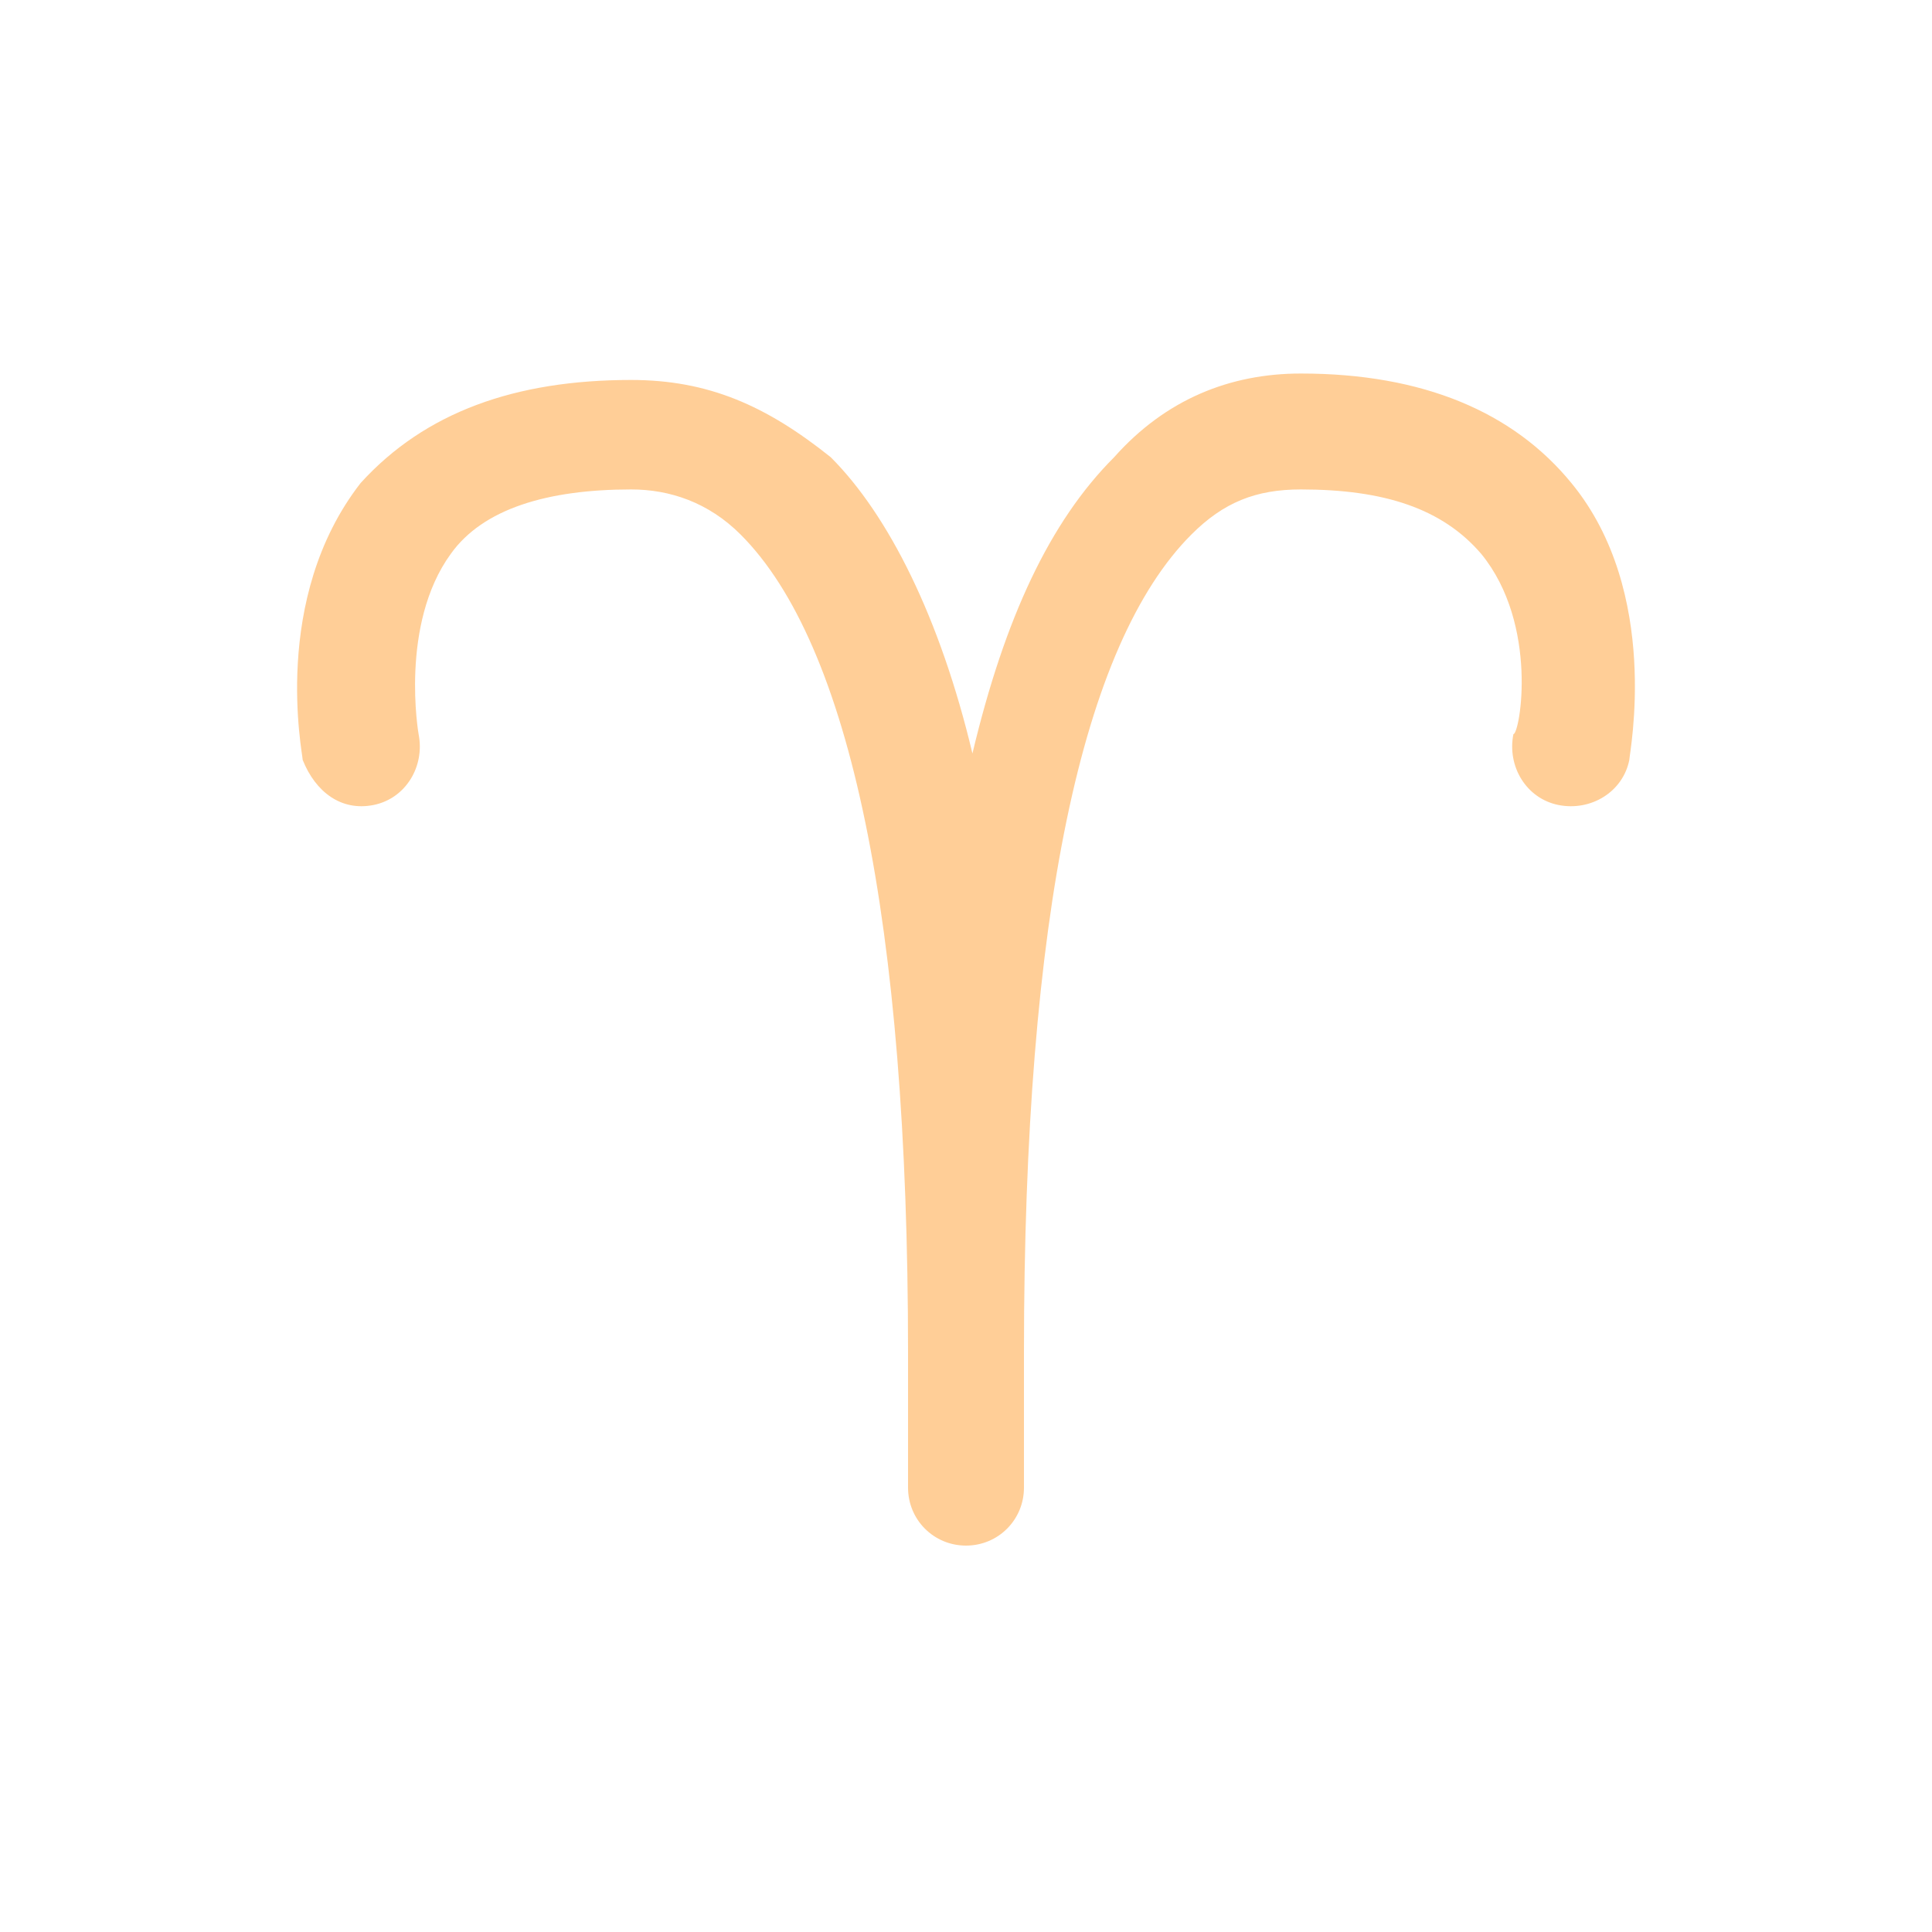 <?xml version="1.0" encoding="utf-8"?>
<!-- Generator: Adobe Illustrator 19.2.0, SVG Export Plug-In . SVG Version: 6.00 Build 0)  -->
<svg version="1.1" id="Layer_1" xmlns="http://www.w3.org/2000/svg" xmlns:xlink="http://www.w3.org/1999/xlink" x="0px" y="0px"
	 viewBox="0 0 30 30" style="enable-background:new 0 0 30 30;" xml:space="preserve">
<style type="text/css">
	.st0{opacity:0.42;fill:#D25458;}
	.st1{opacity:0.42;}
	.st2{fill:#D25458;}
	.st3{opacity:0.42;fill:#77A5A8;}
	.st4{opacity:0.42;fill:#FF8B08;}
	.st5{fill:#FF8B08;}
</style>
<path class="st4" d="M5.8,12.5c0.5-0.1,0.8-0.6,0.7-1.1c0,0-0.3-1.7,0.5-2.8c0.5-0.7,1.5-1,2.8-1c0.6,0,1.2,0.2,1.7,0.7
	c1.7,1.7,2.6,6,2.6,12.7c0,0.6,0,1.1,0,1.6v0.5c0,0.5,0.4,0.9,0.9,0.9c0.5,0,0.9-0.4,0.9-0.9v-0.6c0-0.4,0-1,0-1.5
	c0-6.8,0.9-11,2.6-12.7c0.5-0.5,1-0.7,1.7-0.7c1.3,0,2.2,0.3,2.8,1c0.9,1.1,0.6,2.8,0.5,2.8c-0.1,0.5,0.2,1,0.7,1.1
	c0.5,0.1,1-0.2,1.1-0.7c0-0.1,0.5-2.6-0.9-4.3c-0.9-1.1-2.3-1.7-4.2-1.7c-1.1,0-2.1,0.4-2.9,1.3c-1,1-1.7,2.5-2.2,4.6
	c-0.5-2.1-1.3-3.7-2.2-4.6C11.9,6.3,11,5.9,9.8,5.9C8,5.9,6.6,6.4,5.6,7.5c-1.4,1.8-0.9,4.2-0.9,4.3C4.9,12.3,5.3,12.6,5.8,12.5z"/>
</svg>
